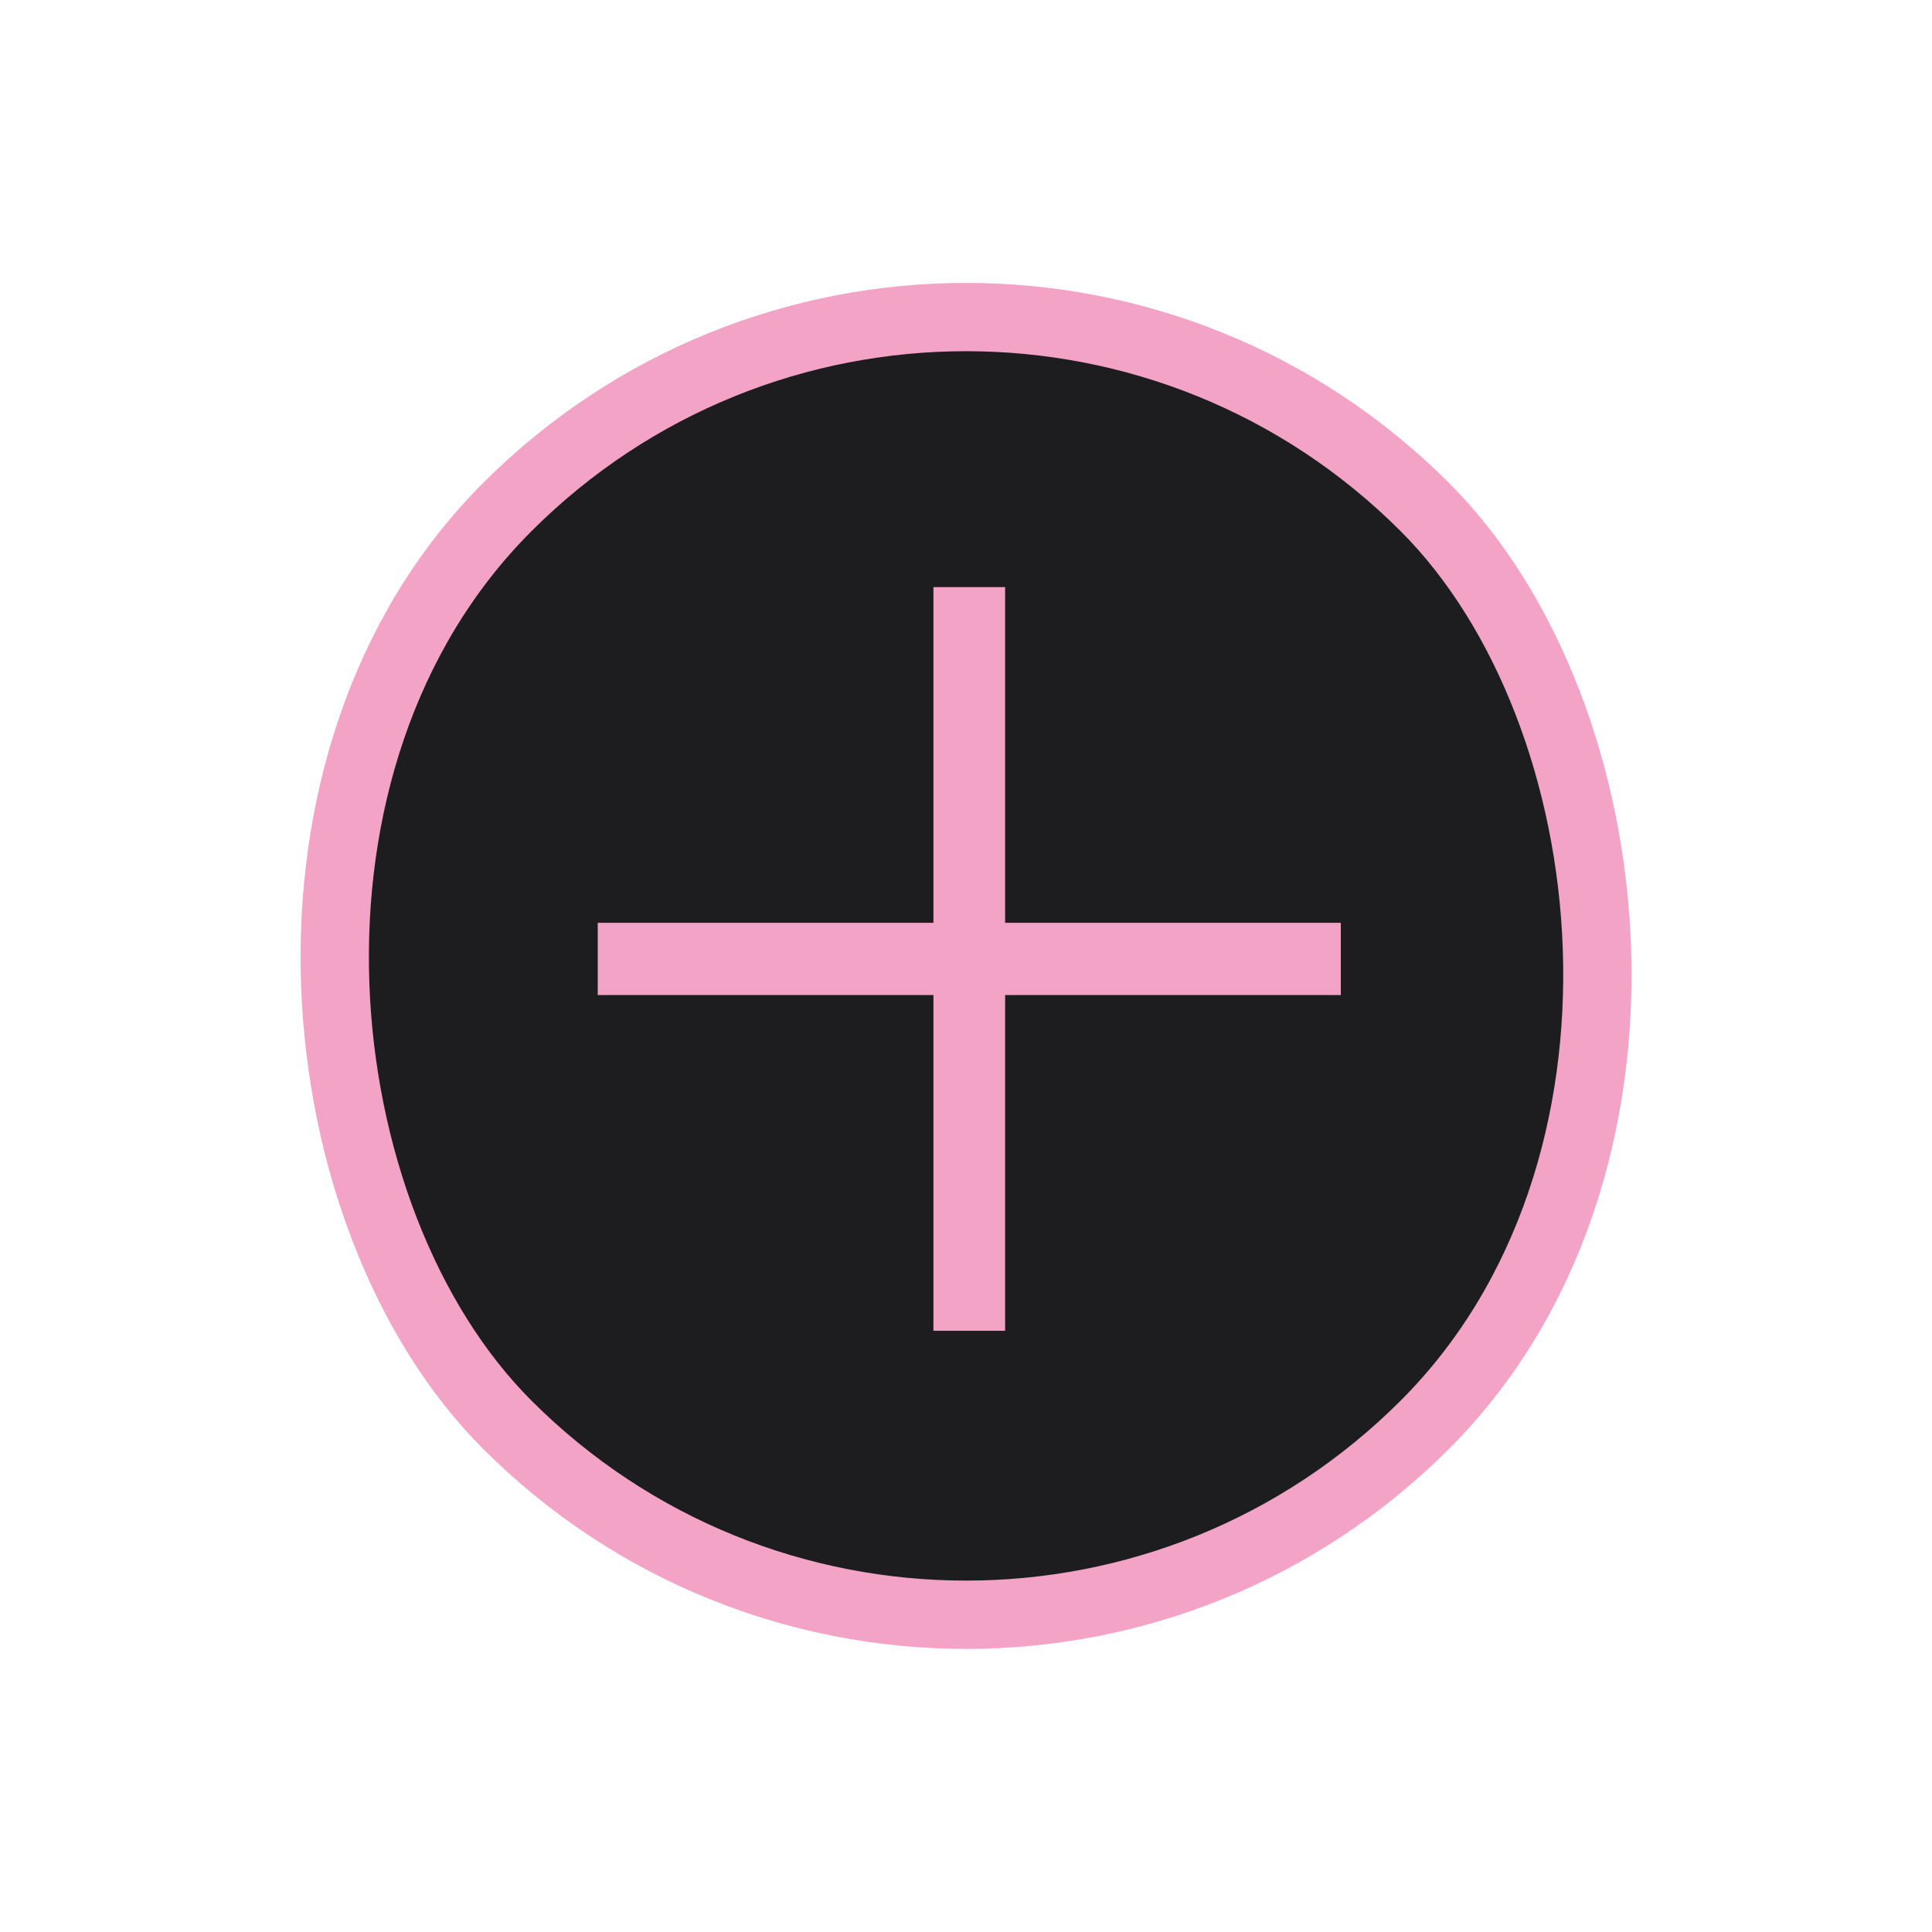 <?xml version="1.0" encoding="UTF-8"?> <svg xmlns="http://www.w3.org/2000/svg" width="28" height="28" viewBox="0 0 28 28" fill="none"><rect y="0.7" width="18.81" height="18.81" rx="9.405" transform="matrix(-0.707 0.707 0.707 0.707 13.506 0.205)" fill="#1D1C1E" stroke="#F3A4C6" stroke-width="0.99"></rect><path d="M13.528 19.287V8.509H14.567V19.287H13.528ZM8.663 14.421V13.374H19.432V14.421H8.663Z" fill="#F3A4C6"></path></svg> 
